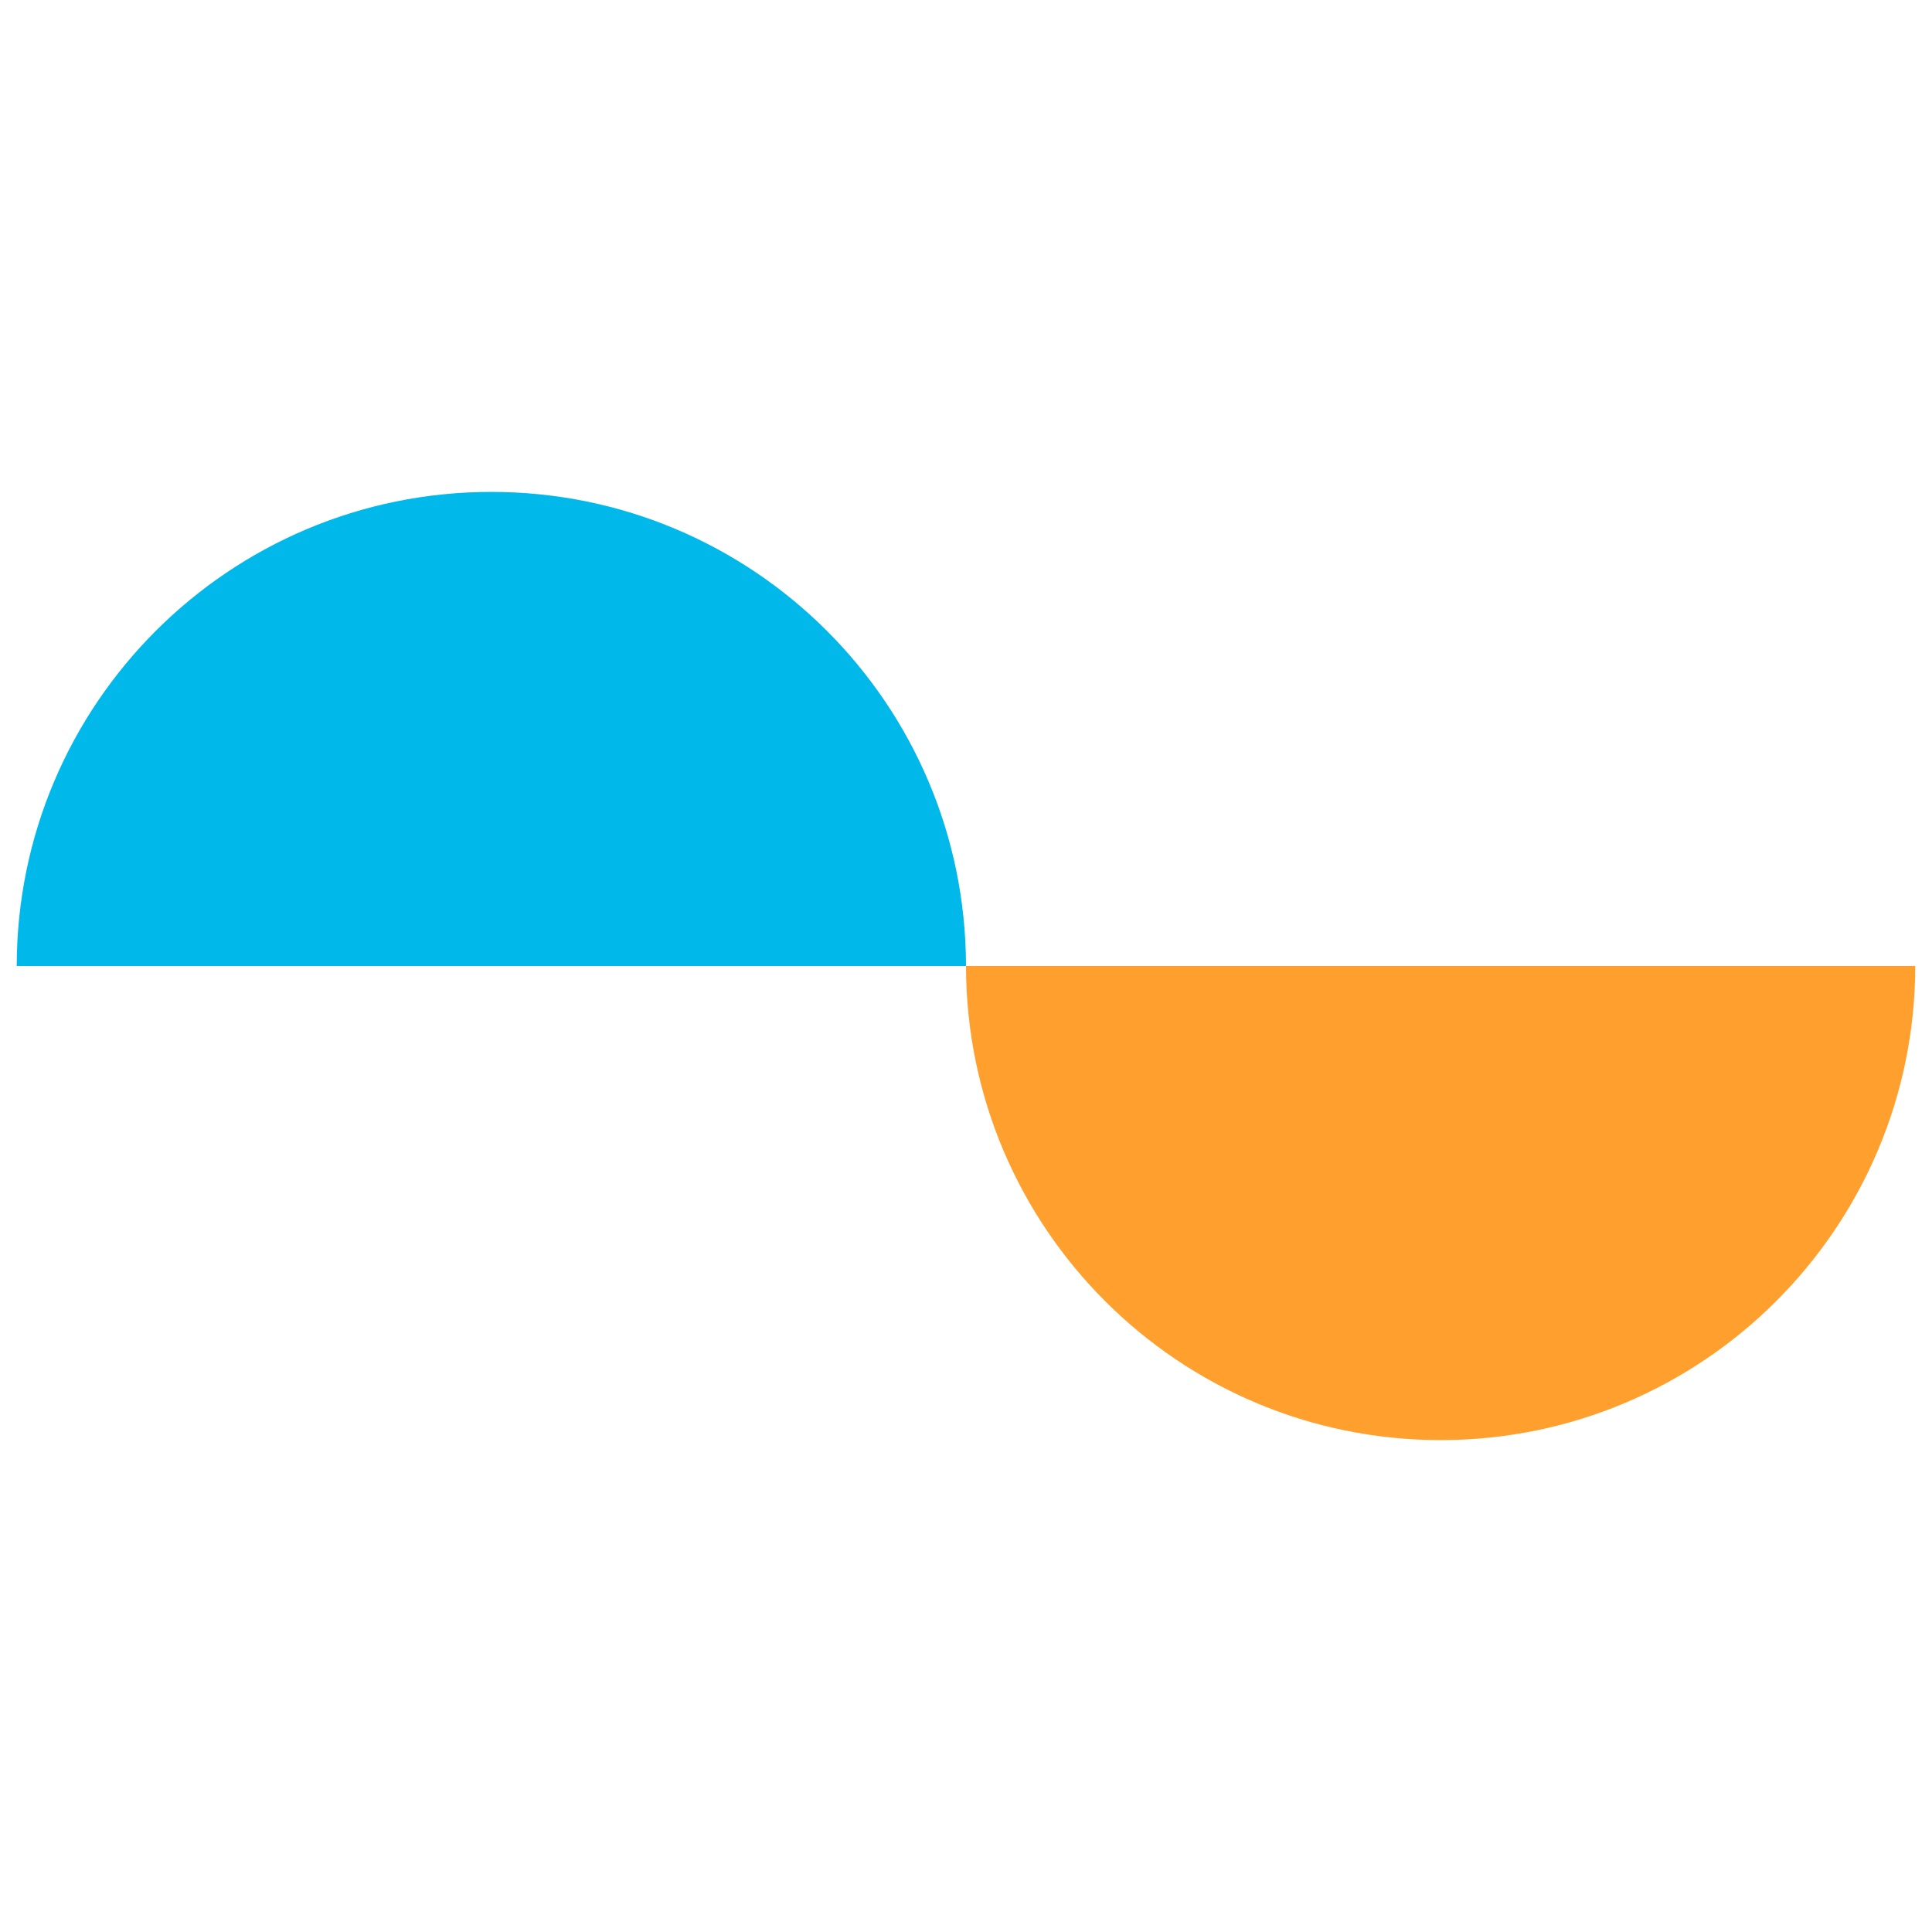 <?xml version="1.0" encoding="UTF-8"?>
<svg data-bbox="3.68 108.26 417.84 208.68" viewBox="0 0 425.2 425.2" xmlns="http://www.w3.org/2000/svg" data-type="color">
    <g>
        <path d="M212.6 212.6c-.07-57.64-46.81-104.34-104.46-104.34S3.74 154.96 3.68 212.6z" fill="#00b8e9" data-color="1"/>
        <path d="M212.6 212.6c.07 57.64 46.81 104.34 104.46 104.34s104.39-46.7 104.46-104.34z" fill="#ffa02e" data-color="2"/>
    </g>
</svg>
